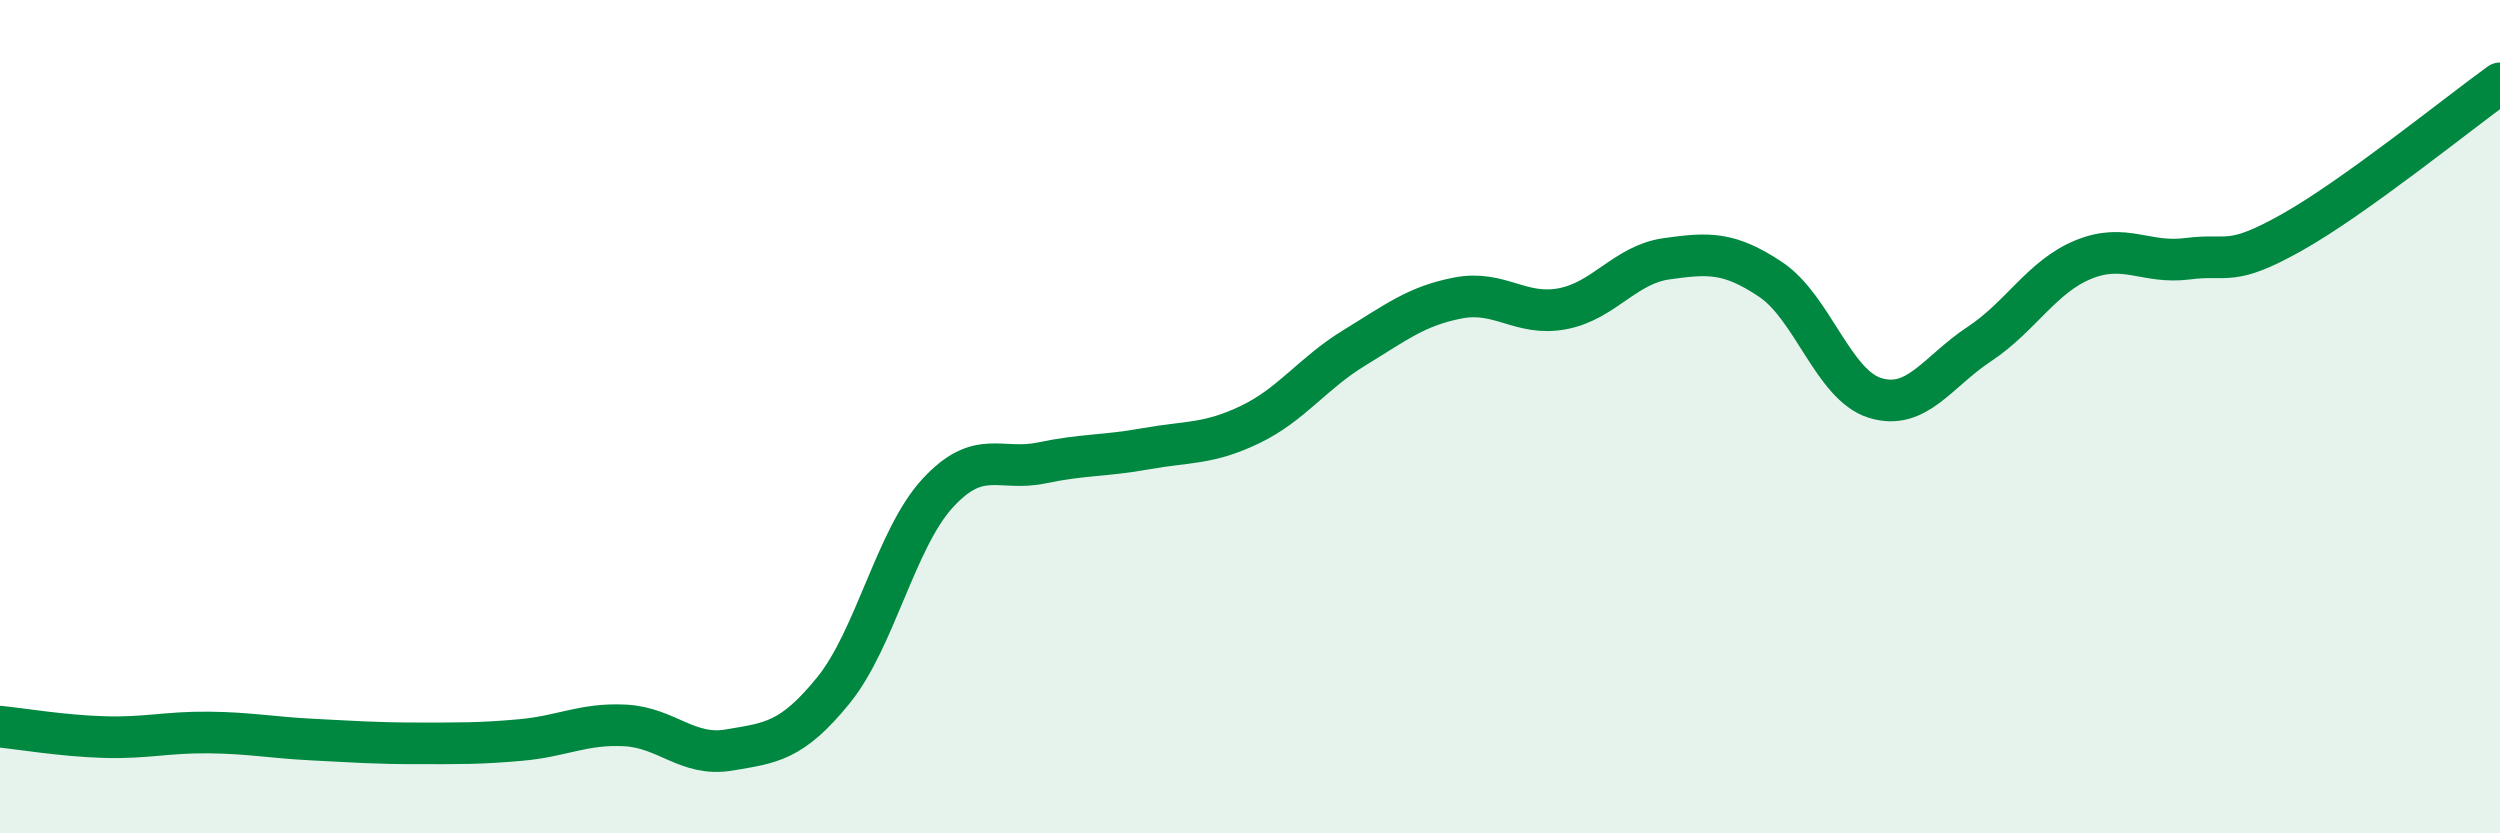 
    <svg width="60" height="20" viewBox="0 0 60 20" xmlns="http://www.w3.org/2000/svg">
      <path
        d="M 0,17.44 C 0.5,17.49 1.5,17.66 2.5,17.69 C 3.5,17.72 4,17.57 5,17.58 C 6,17.59 6.5,17.7 7.5,17.75 C 8.5,17.8 9,17.84 10,17.84 C 11,17.84 11.5,17.85 12.5,17.76 C 13.5,17.67 14,17.36 15,17.41 C 16,17.46 16.5,18.17 17.5,18 C 18.5,17.83 19,17.8 20,16.57 C 21,15.34 21.5,12.93 22.5,11.84 C 23.5,10.75 24,11.32 25,11.11 C 26,10.9 26.5,10.95 27.5,10.77 C 28.5,10.59 29,10.67 30,10.19 C 31,9.71 31.5,8.96 32.5,8.35 C 33.5,7.74 34,7.34 35,7.15 C 36,6.96 36.5,7.6 37.5,7.41 C 38.5,7.22 39,6.35 40,6.21 C 41,6.07 41.5,6.04 42.5,6.71 C 43.5,7.38 44,9.24 45,9.55 C 46,9.86 46.5,8.92 47.5,8.26 C 48.5,7.6 49,6.64 50,6.23 C 51,5.82 51.5,6.34 52.5,6.21 C 53.5,6.08 53.5,6.42 55,5.58 C 56.5,4.74 59,2.72 60,2L60 20L0 20Z"
        fill="#008740"
        opacity="0.1"
        stroke-linecap="round"
        stroke-linejoin="round"
      />
      <path
        d="M 0,17.44 C 0.5,17.49 1.5,17.66 2.5,17.69 C 3.5,17.72 4,17.57 5,17.58 C 6,17.59 6.5,17.7 7.5,17.75 C 8.5,17.8 9,17.84 10,17.84 C 11,17.84 11.5,17.85 12.5,17.76 C 13.5,17.67 14,17.36 15,17.41 C 16,17.46 16.5,18.17 17.5,18 C 18.5,17.83 19,17.8 20,16.57 C 21,15.34 21.5,12.93 22.5,11.84 C 23.5,10.75 24,11.32 25,11.11 C 26,10.9 26.5,10.95 27.5,10.77 C 28.5,10.59 29,10.67 30,10.19 C 31,9.71 31.5,8.96 32.5,8.35 C 33.5,7.74 34,7.34 35,7.15 C 36,6.96 36.5,7.6 37.5,7.41 C 38.5,7.22 39,6.35 40,6.21 C 41,6.07 41.5,6.04 42.5,6.71 C 43.5,7.38 44,9.24 45,9.55 C 46,9.86 46.5,8.92 47.5,8.26 C 48.5,7.6 49,6.64 50,6.23 C 51,5.82 51.5,6.34 52.5,6.21 C 53.5,6.08 53.5,6.42 55,5.58 C 56.5,4.74 59,2.72 60,2"
        stroke="#008740"
        stroke-width="1"
        fill="none"
        stroke-linecap="round"
        stroke-linejoin="round"
      />
    </svg>
  